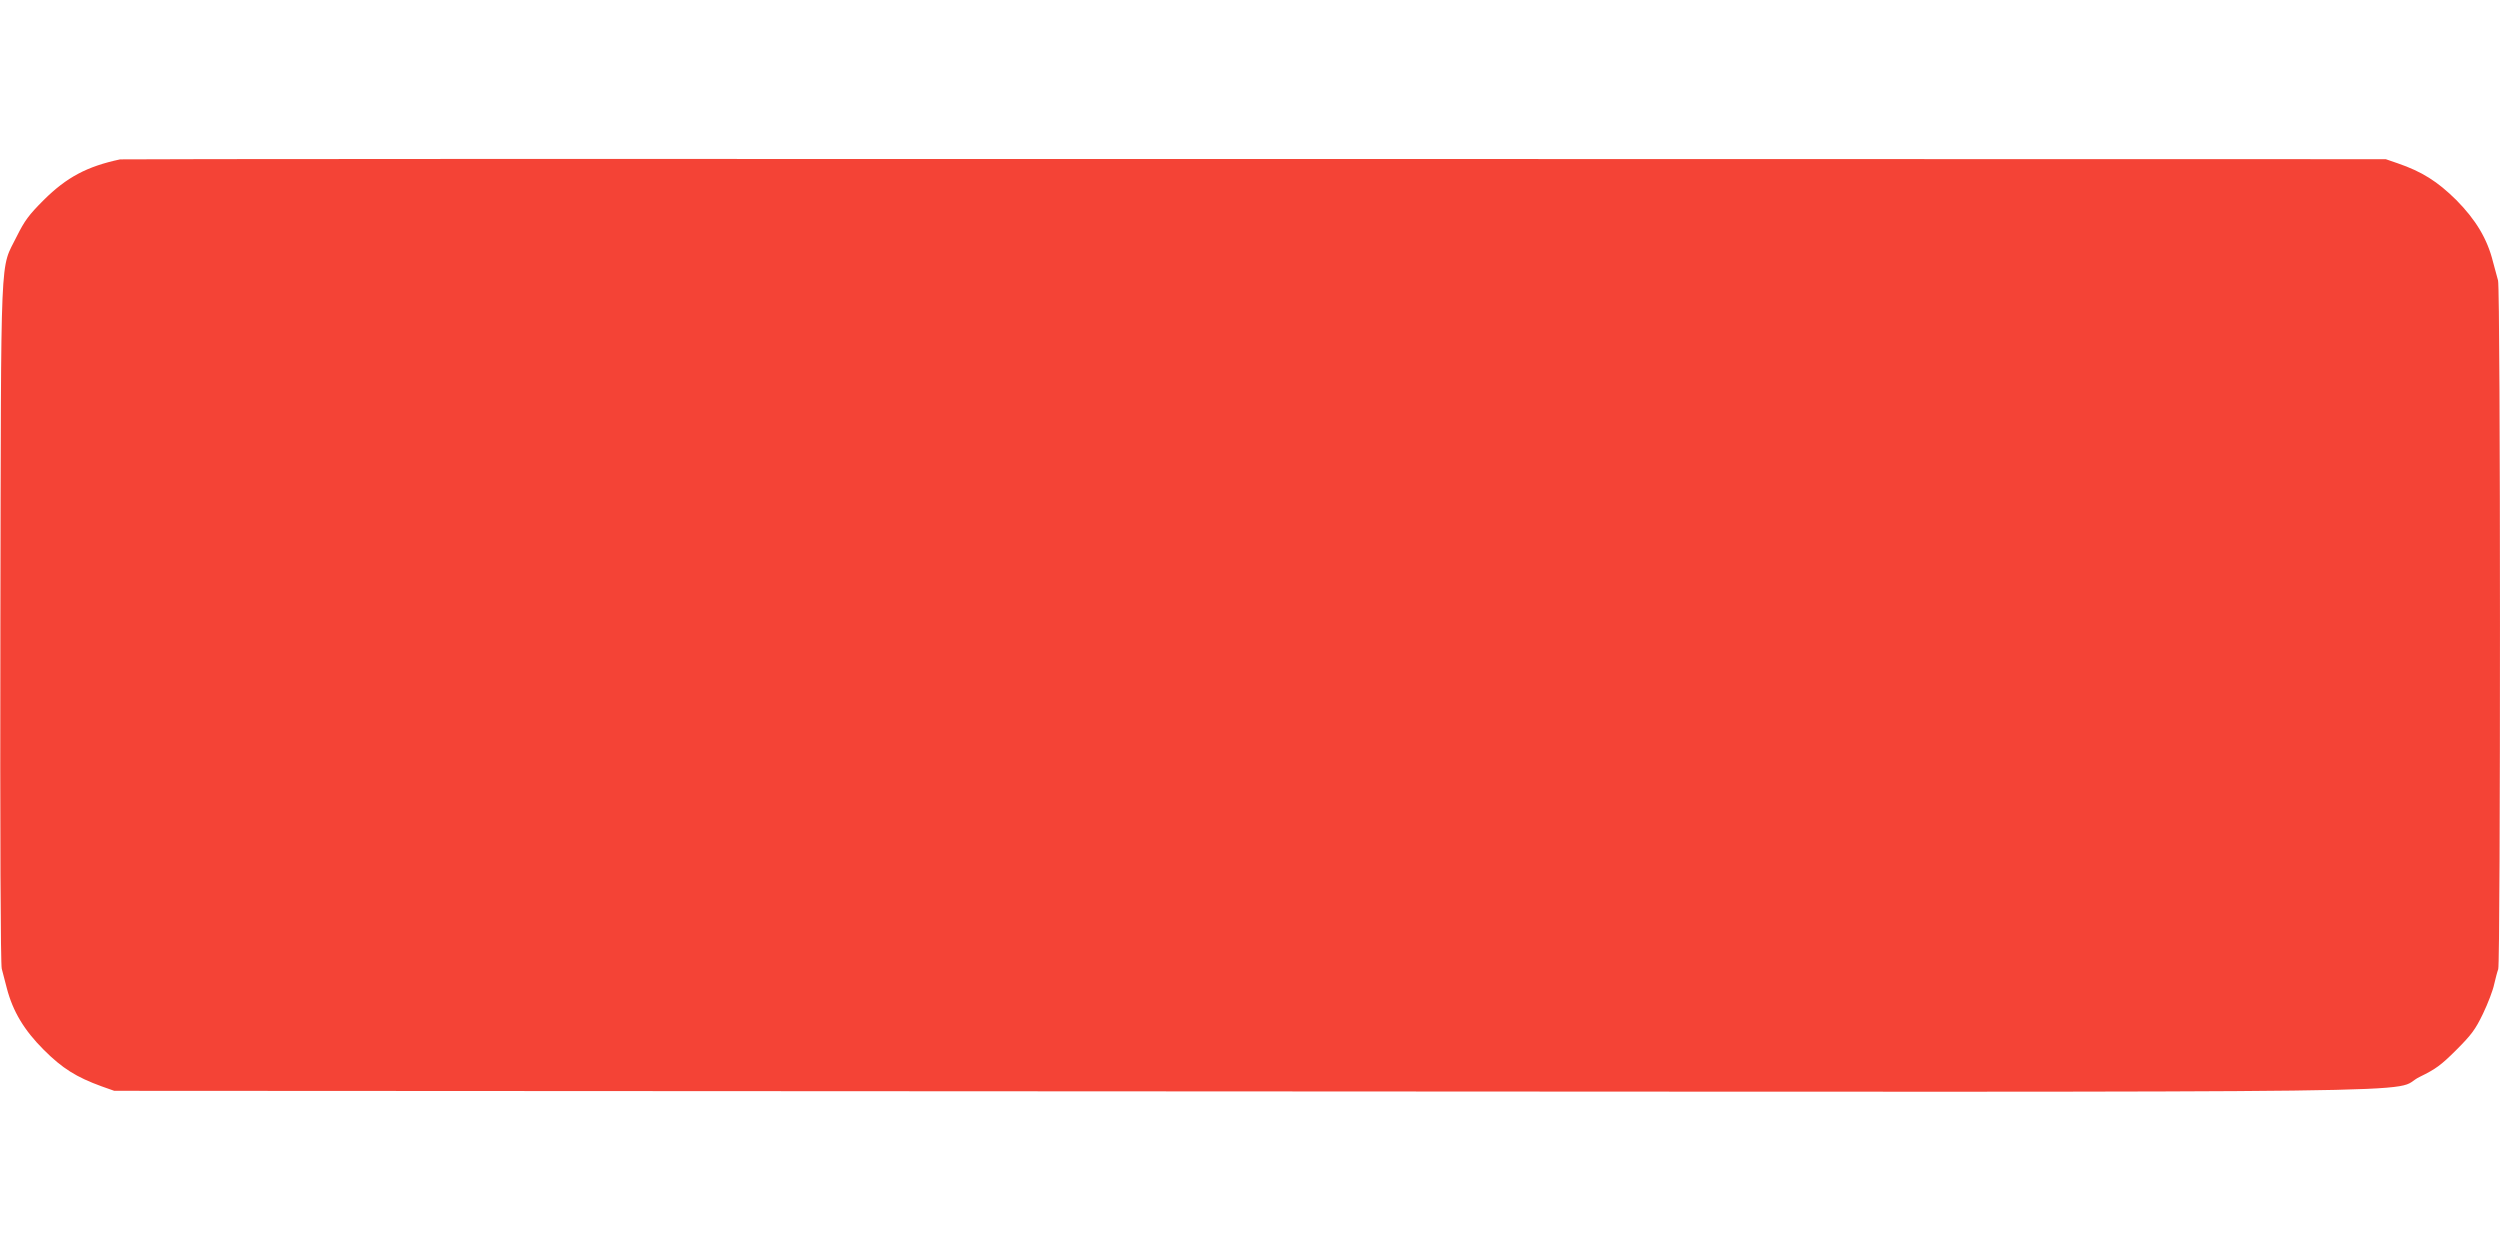 <?xml version="1.0" standalone="no"?>
<!DOCTYPE svg PUBLIC "-//W3C//DTD SVG 20010904//EN"
 "http://www.w3.org/TR/2001/REC-SVG-20010904/DTD/svg10.dtd">
<svg version="1.0" xmlns="http://www.w3.org/2000/svg"
 width="1280pt" height="640pt" viewBox="0 0 1280 640"
 preserveAspectRatio="xMidYMid meet">
<g transform="translate(0,640) scale(0.1,-0.1)"
fill="#f44336" stroke="none">
<path d="M615 5584 c-169 -36 -273 -91 -391 -208 -77 -77 -98 -106 -138 -186
-87 -178 -80 -12 -84 -1975 -2 -1110 1 -1753 7 -1775 5 -19 17 -64 26 -100 31
-119 89 -215 189 -315 95 -95 167 -140 296 -187 l65 -23 5775 -3 c6484 -3
5853 -11 6030 75 80 39 108 59 186 137 78 78 98 105 137 186 25 52 51 120 57
150 7 30 16 65 21 78 12 32 12 3487 -1 3526 -5 17 -16 60 -26 96 -29 117 -88
215 -188 316 -96 95 -175 145 -300 188 l-61 21 -5790 1 c-3185 1 -5799 0
-5810 -2z"/>
</g>
</svg>
